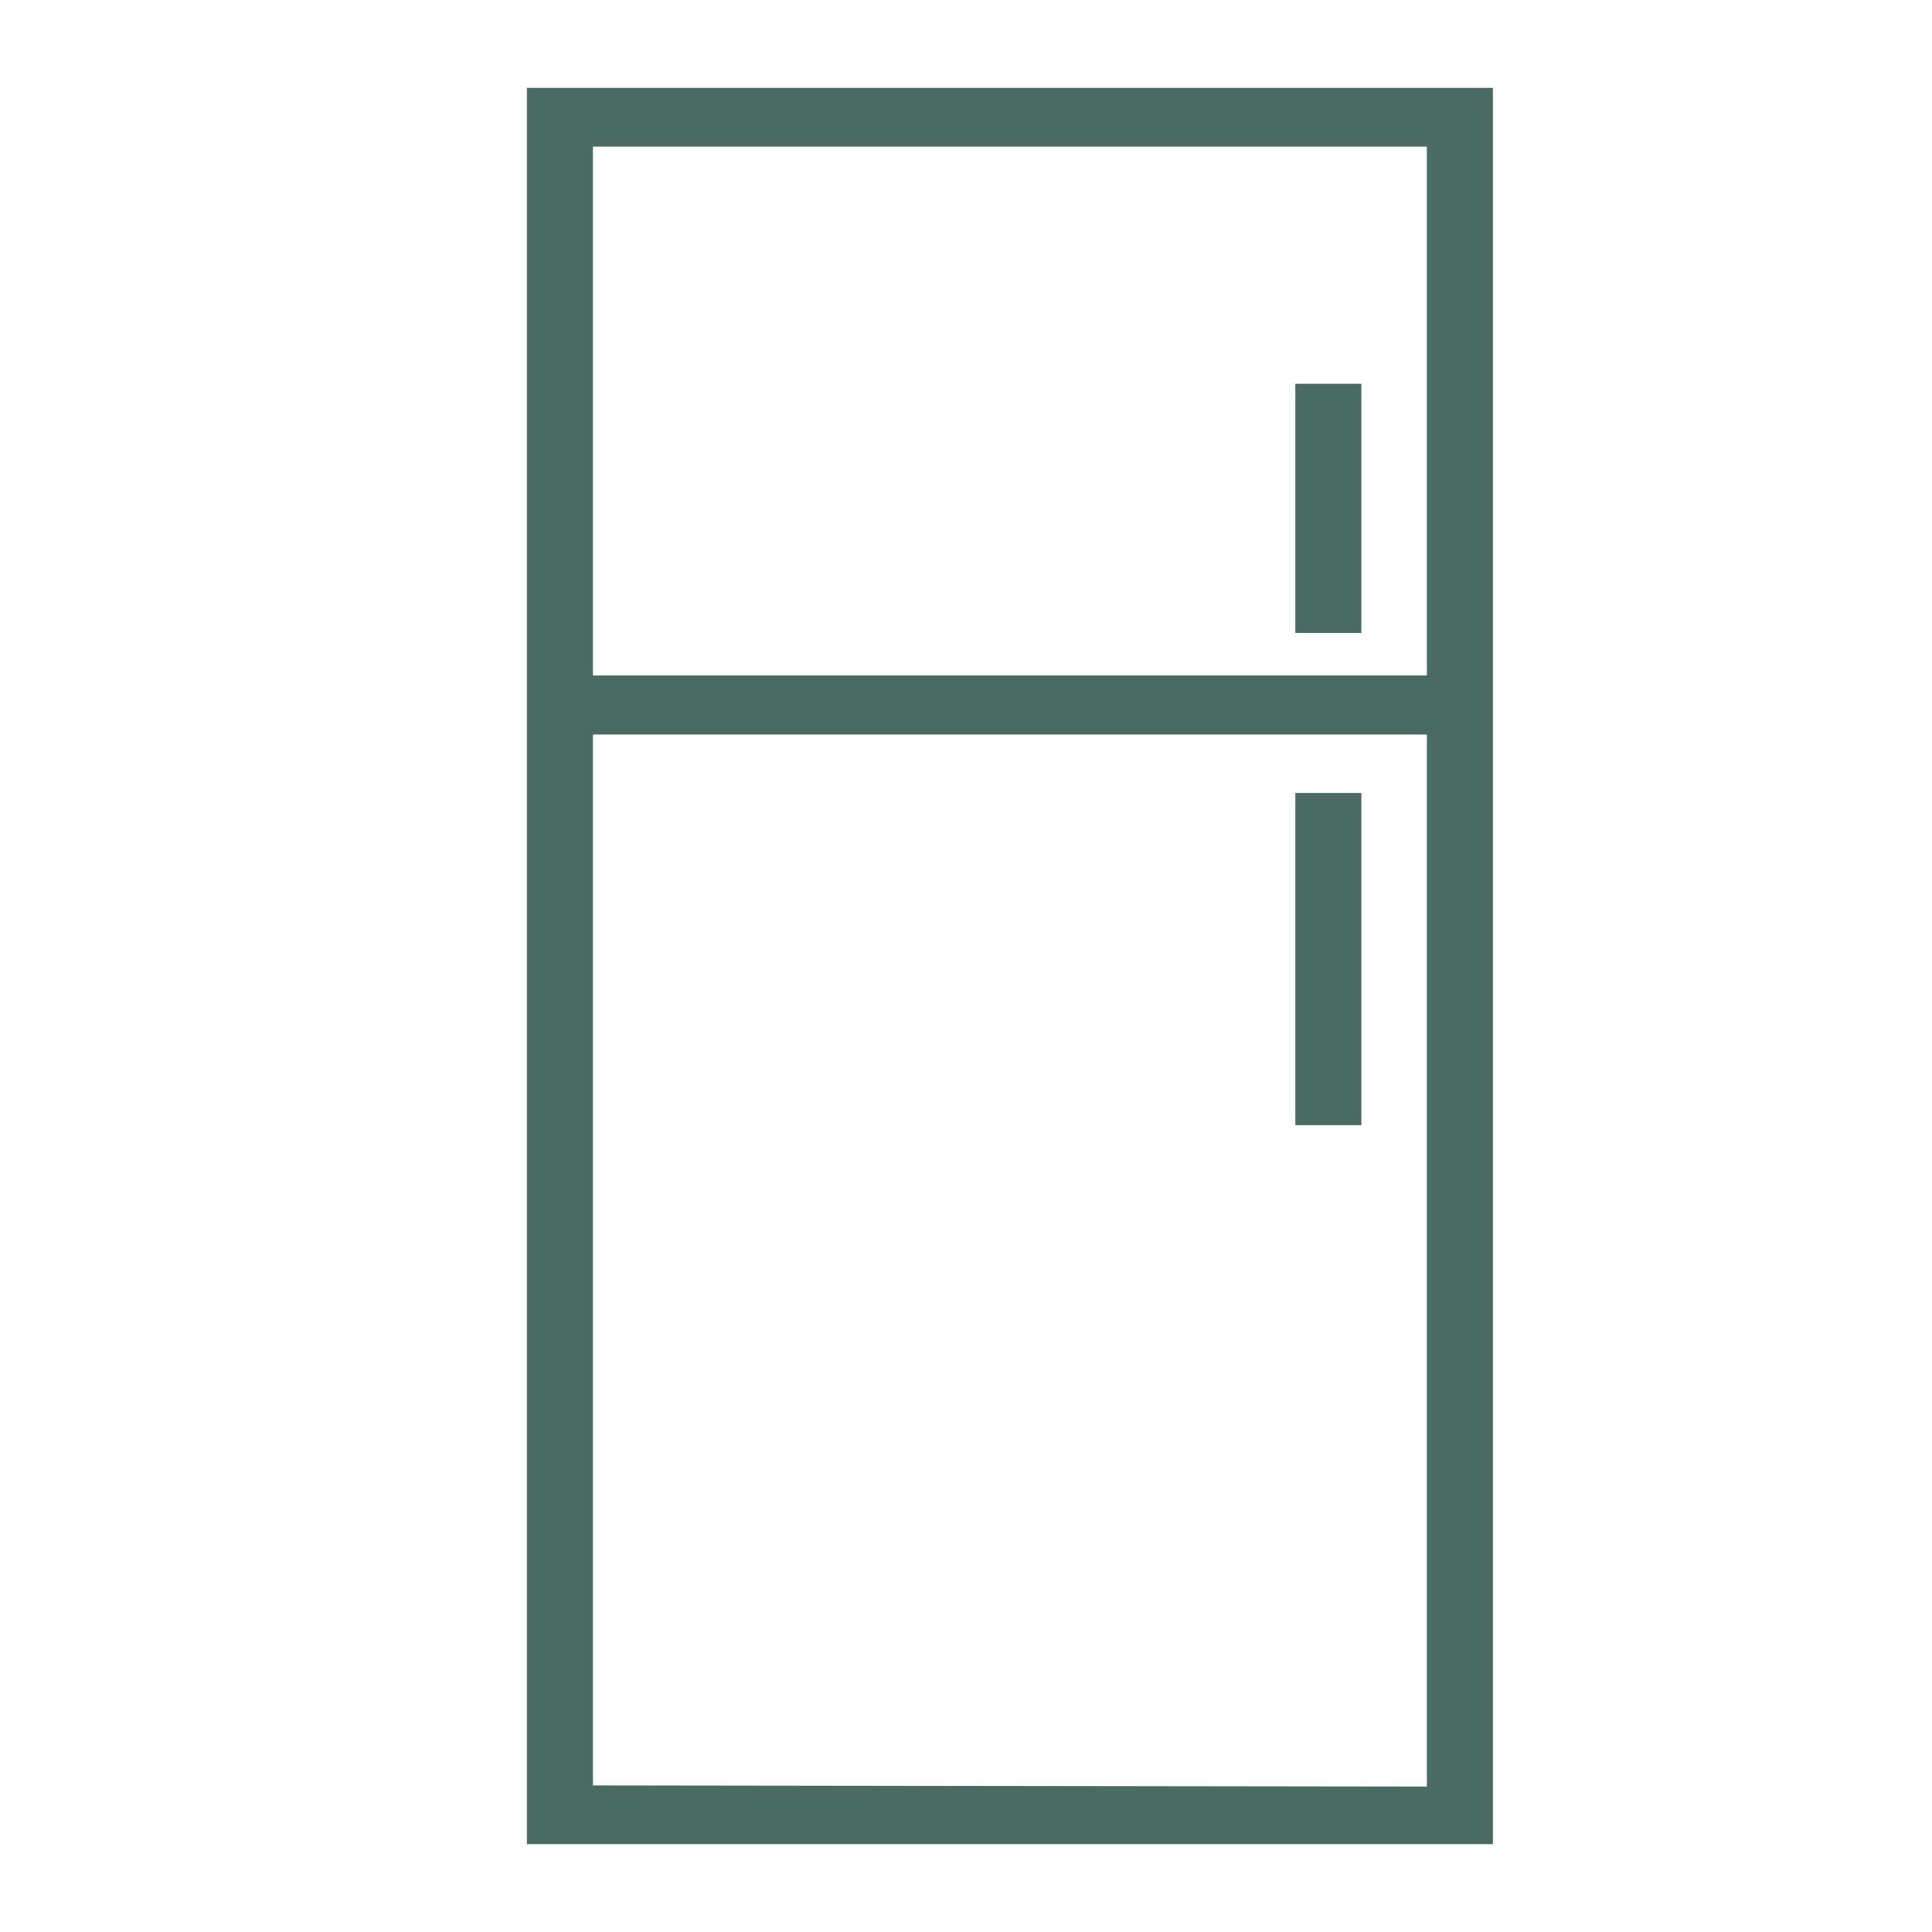 <svg width="22" height="22" viewBox="0 0 22 22" fill="none" xmlns="http://www.w3.org/2000/svg">
<path d="M17 1V21H6V1H17ZM16.248 8.364H6.752V20.331L16.248 20.344V8.364ZM15.502 9.03V12.812H14.75V9.03H15.502ZM16.248 1.669H6.752V7.692H16.248V1.669ZM15.502 4.37V7.207H14.75V4.37H15.502Z" fill="#496B62"/>
</svg>
